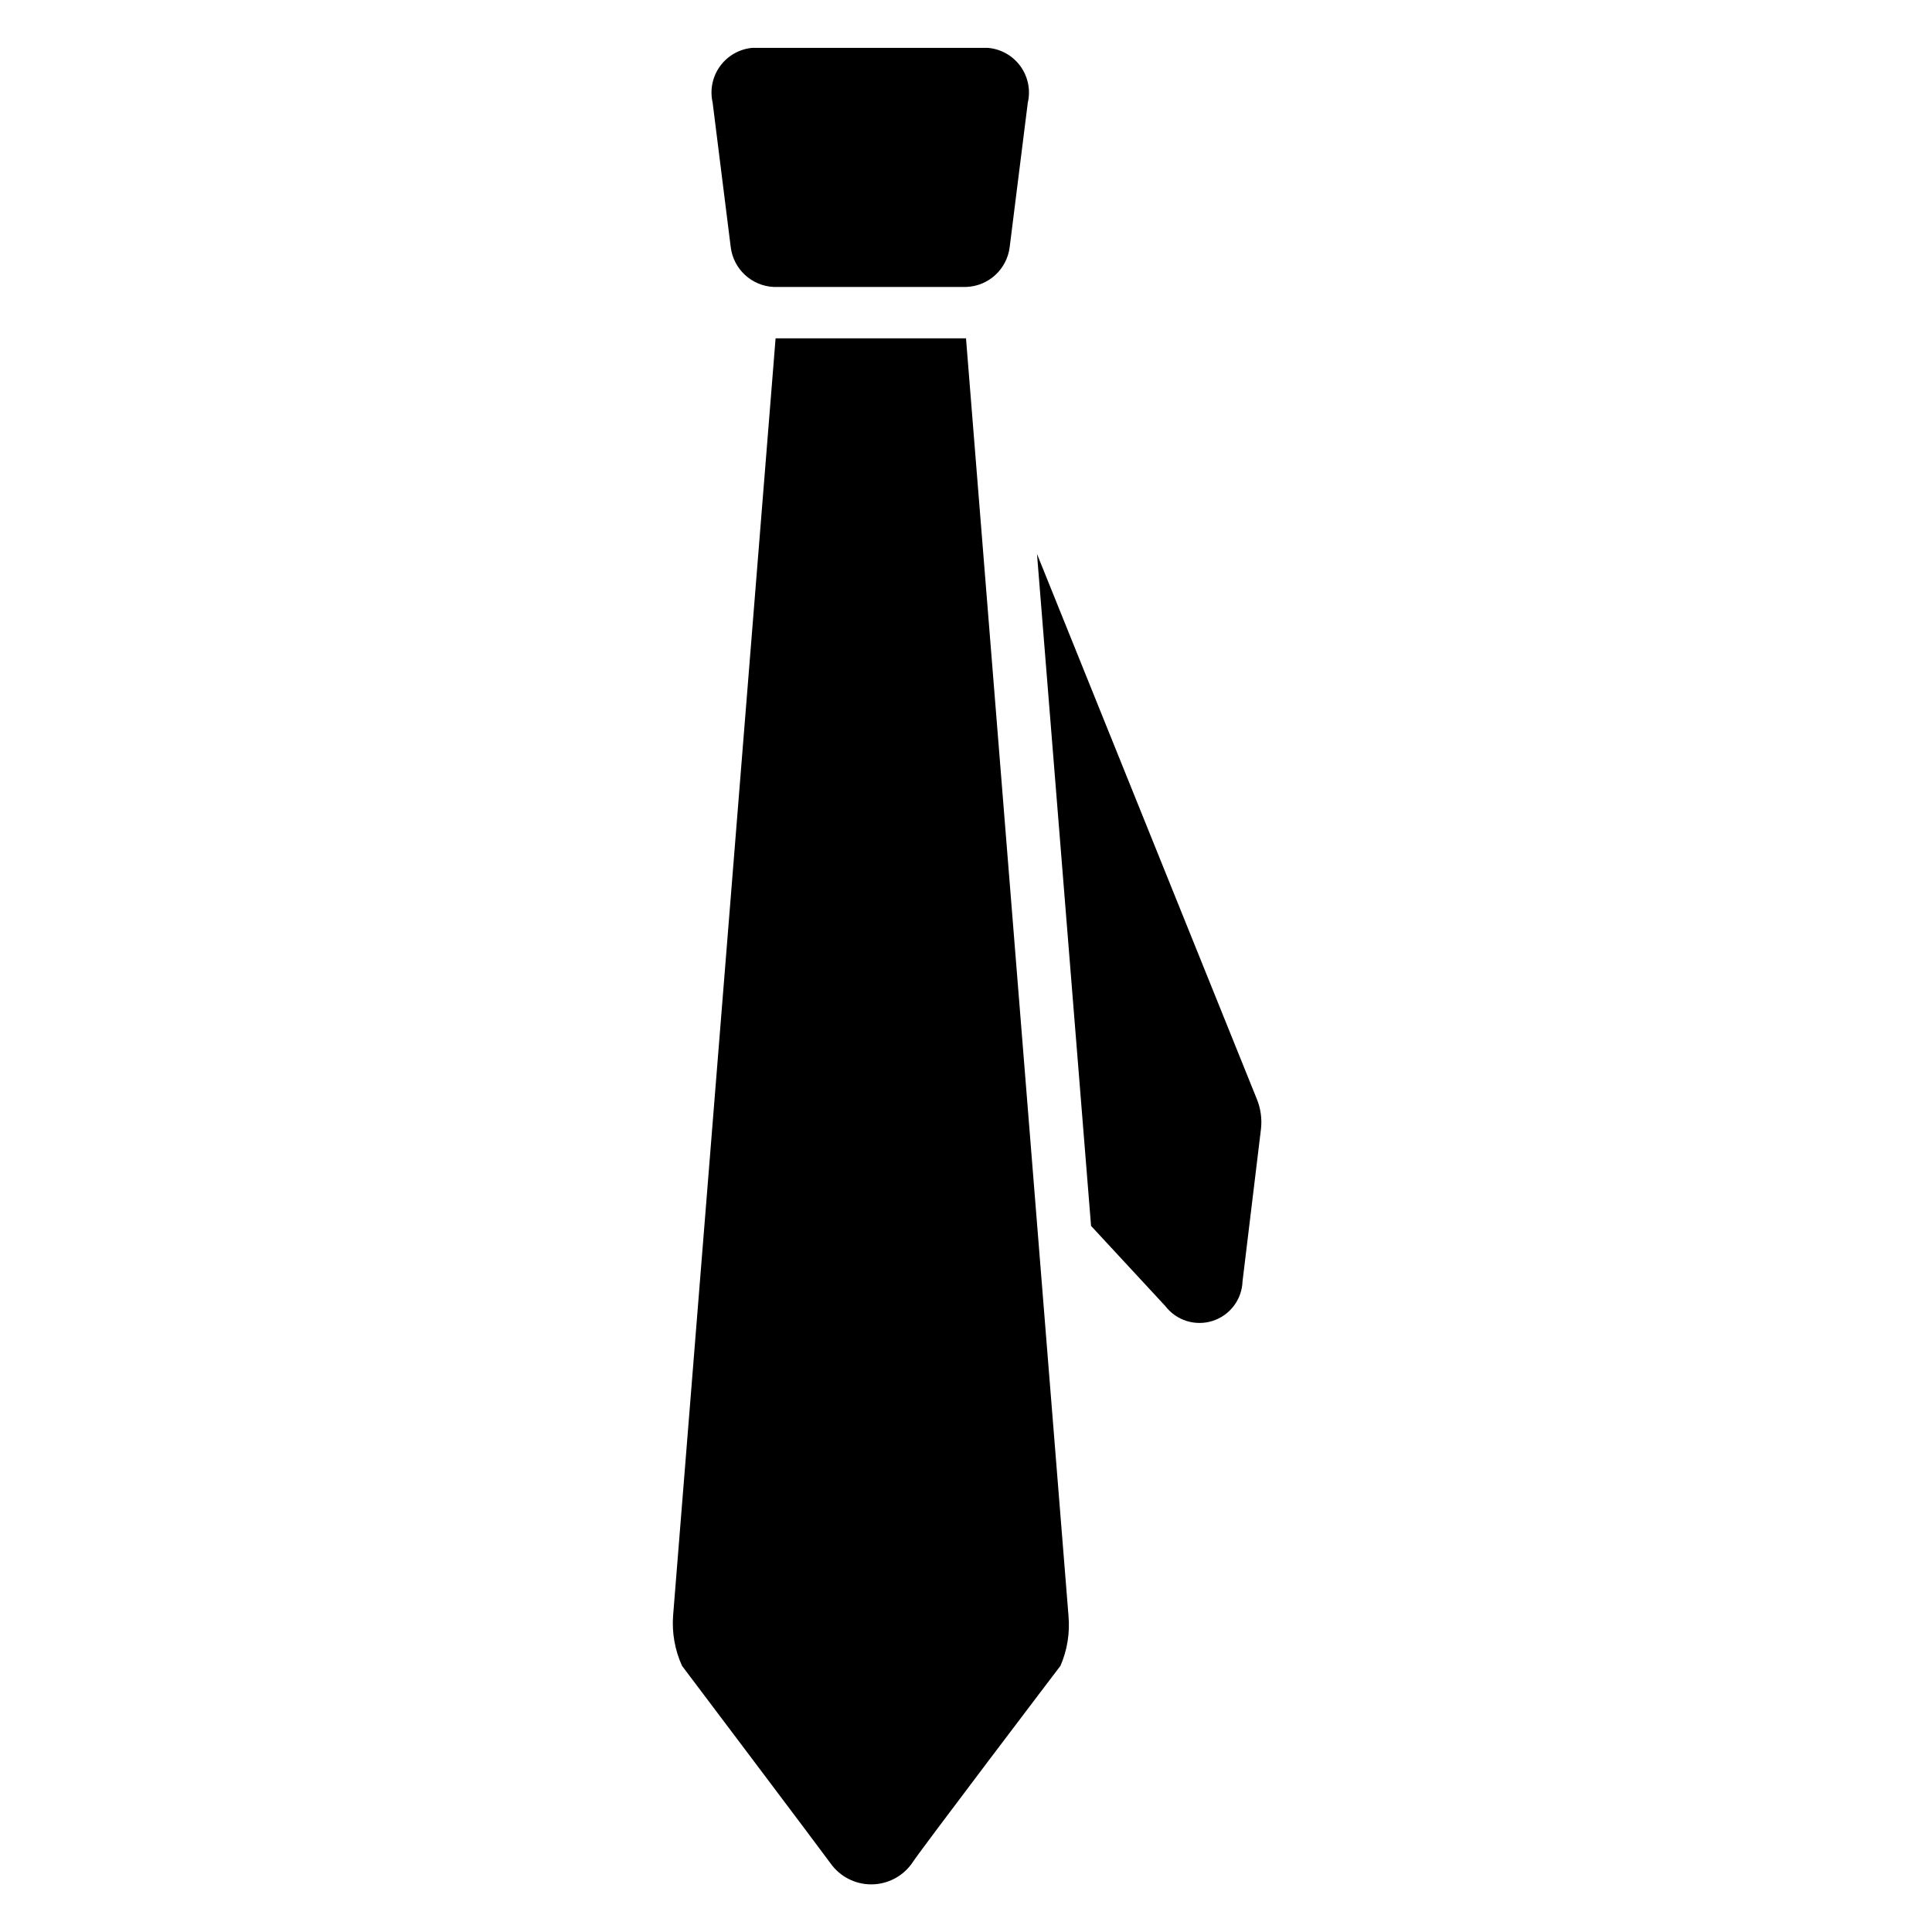 <?xml version="1.0" encoding="UTF-8"?>
<!-- Uploaded to: ICON Repo, www.svgrepo.com, Generator: ICON Repo Mixer Tools -->
<svg fill="#000000" width="800px" height="800px" version="1.1" viewBox="144 144 512 512" xmlns="http://www.w3.org/2000/svg">
 <g>
  <path d="m425.03 585.46s-37.863 49.828-39.359 52.348c-2.481 3.496-6.5 5.57-10.785 5.57-4.285 0-8.305-2.074-10.785-5.57-1.73-2.441-39.359-52.348-39.359-52.348-1.891-4.168-2.703-8.742-2.363-13.305l27.16-338.5h50.461l27.16 338.5h-0.004c0.418 4.543-0.312 9.117-2.125 13.305z"/>
  <path d="m478.17 443.21-4.879 40.305h-0.004c-0.141 4.828-3.305 9.043-7.898 10.527-4.594 1.488-9.629-0.082-12.566-3.914l-19.68-21.254-14.328-178.07 58.254 144.45c1.031 2.516 1.41 5.25 1.102 7.949z"/>
  <path d="m343.4 156.68h62.348c3.453 0.273 6.613 2.043 8.656 4.84 2.043 2.801 2.762 6.348 1.969 9.723l-4.801 38.258c-0.734 5.887-5.644 10.359-11.57 10.547h-50.934c-5.867-0.262-10.691-4.719-11.414-10.547l-4.801-38.336c-0.766-3.352-0.043-6.867 1.98-9.641 2.019-2.777 5.144-4.543 8.566-4.844z"/>
 </g>
</svg>